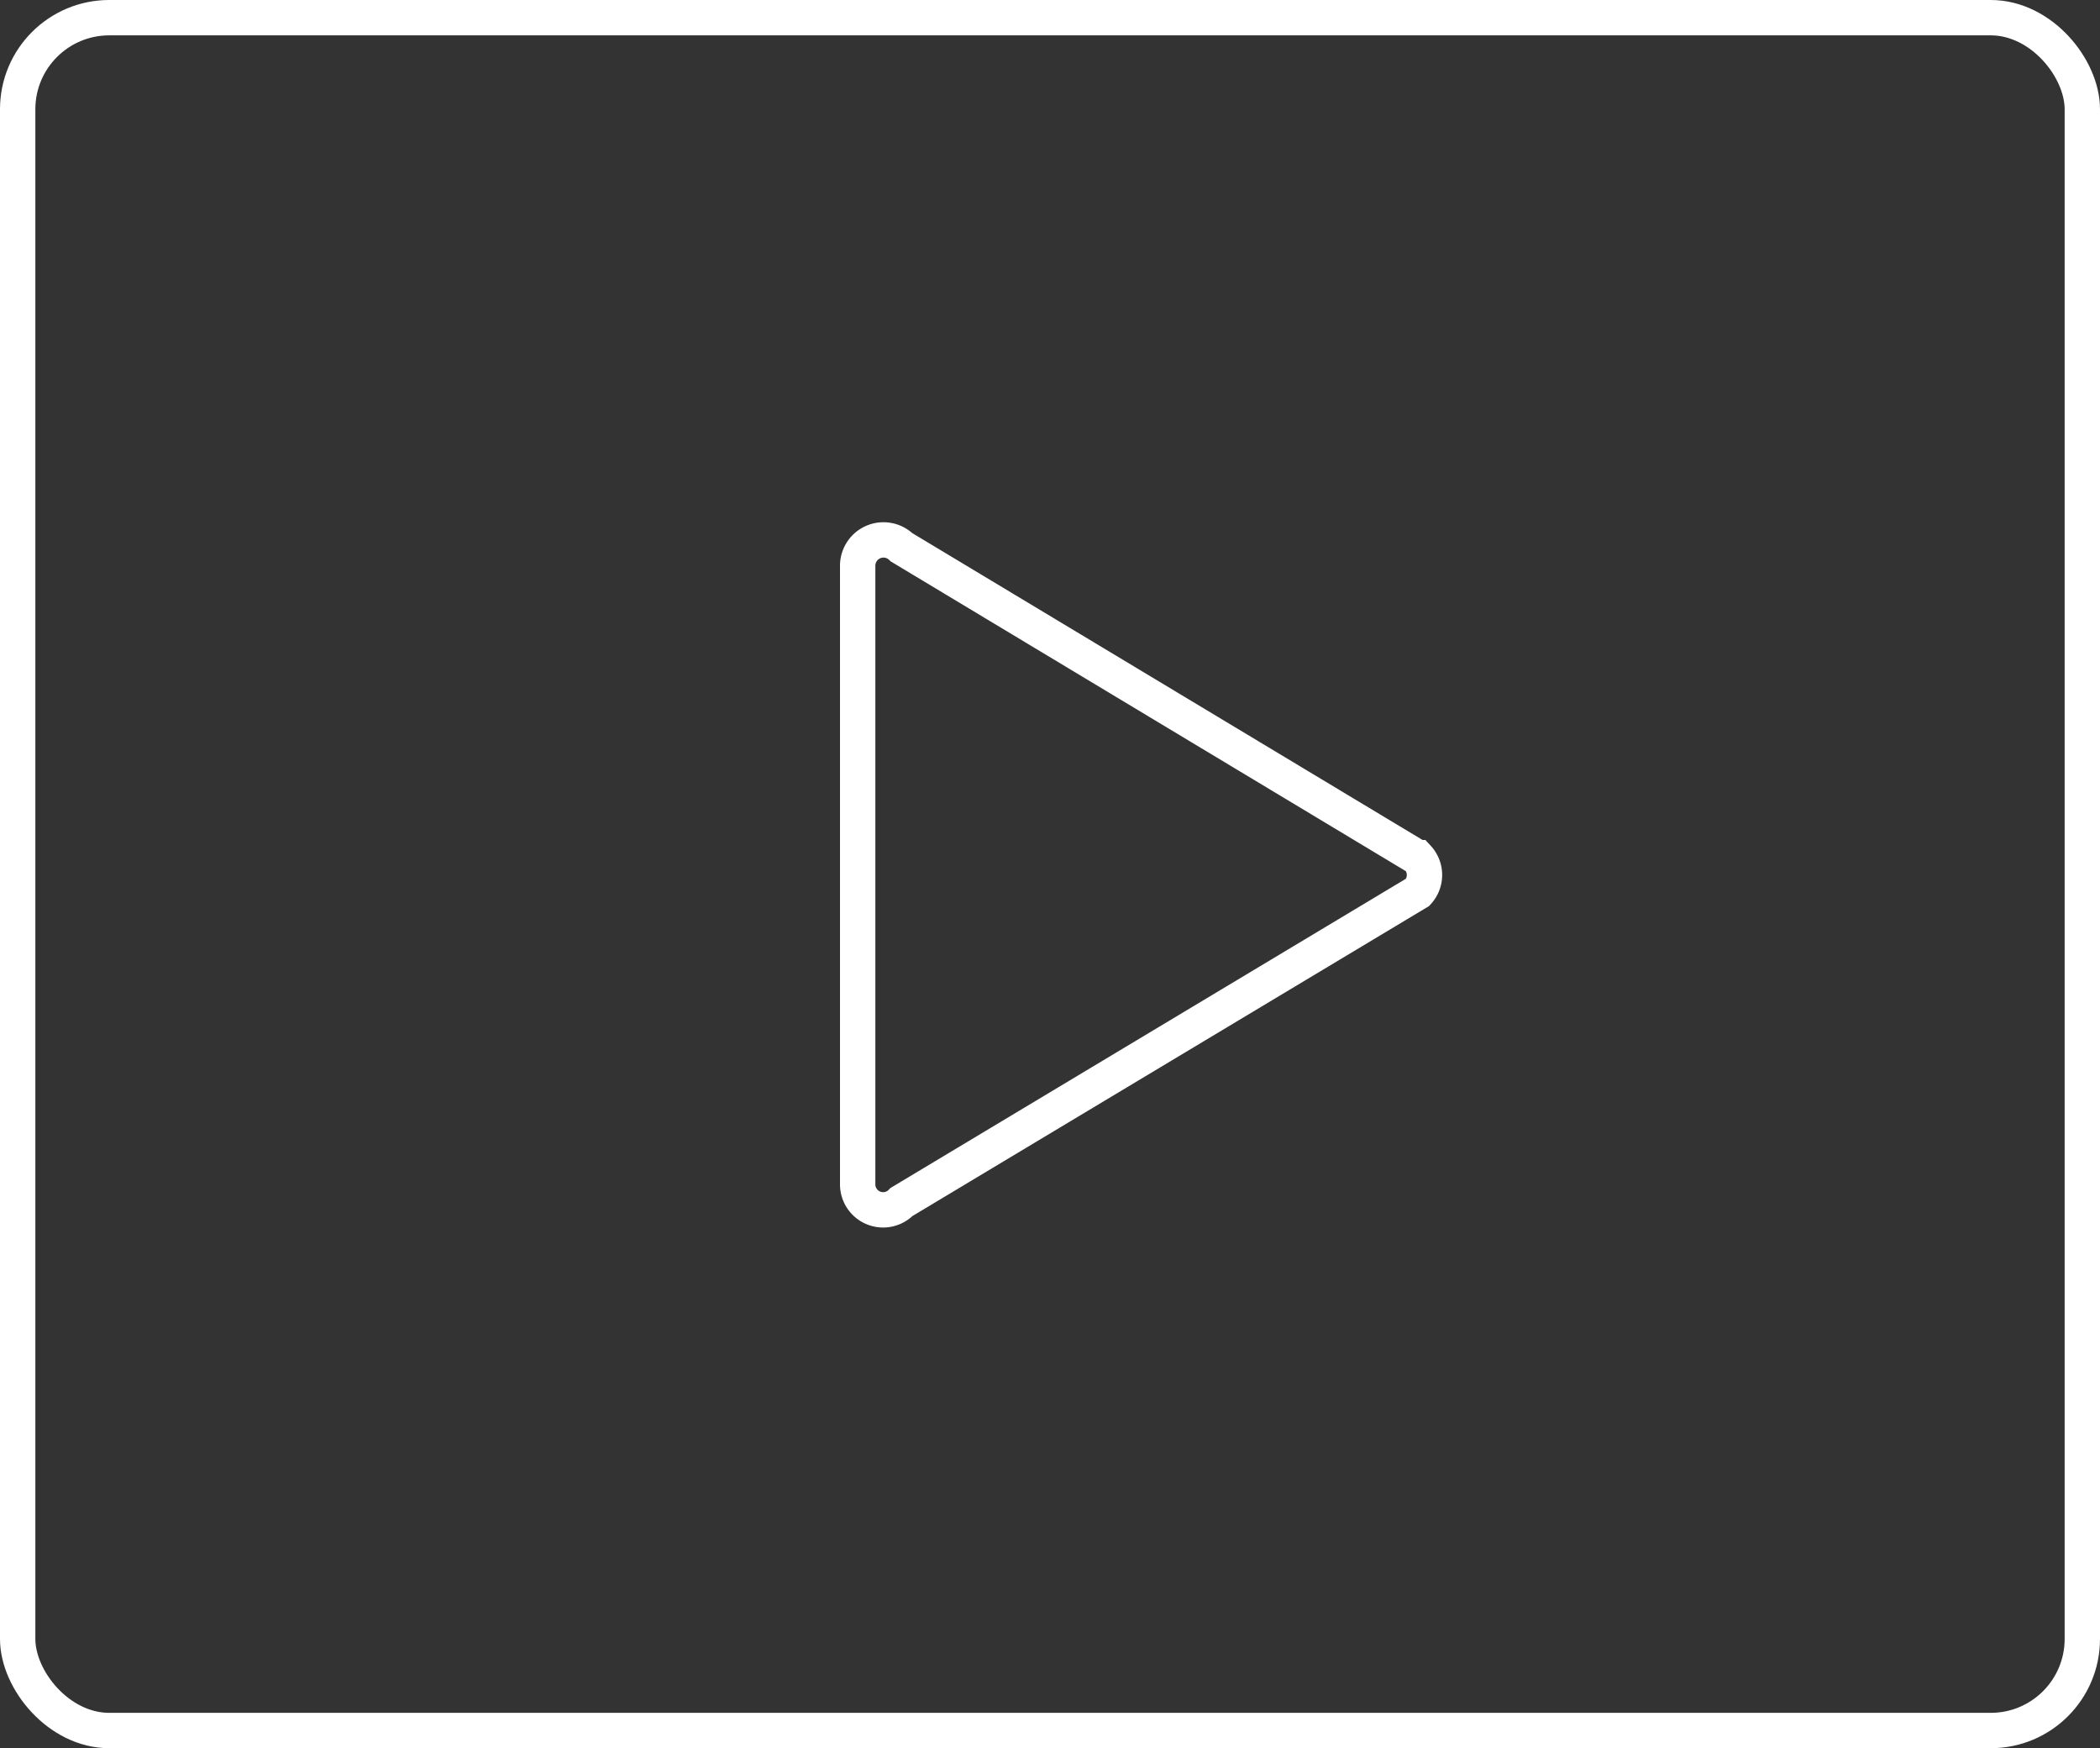 <svg xmlns="http://www.w3.org/2000/svg" viewBox="0 0 59.4 49.45"><rect x="0" y="0" width="59.4" height="49.45" fill="#333333" stroke="none"/><defs><style>.cls-1{fill:none;stroke:#fff;stroke-miterlimit:10;}</style></defs><g id="Livello_2" data-name="Livello 2"><g id="tab"><rect class="cls-1" x="0.5" y="0.5" width="58.4" height="48.45" rx="2.59"/><path class="cls-1" d="M40.1,25.24,25.5,34a.72.72,0,0,1-1.24-.51V16a.73.73,0,0,1,1.24-.52l14.6,8.78A.72.72,0,0,1,40.1,25.24Z"/></g></g></svg>